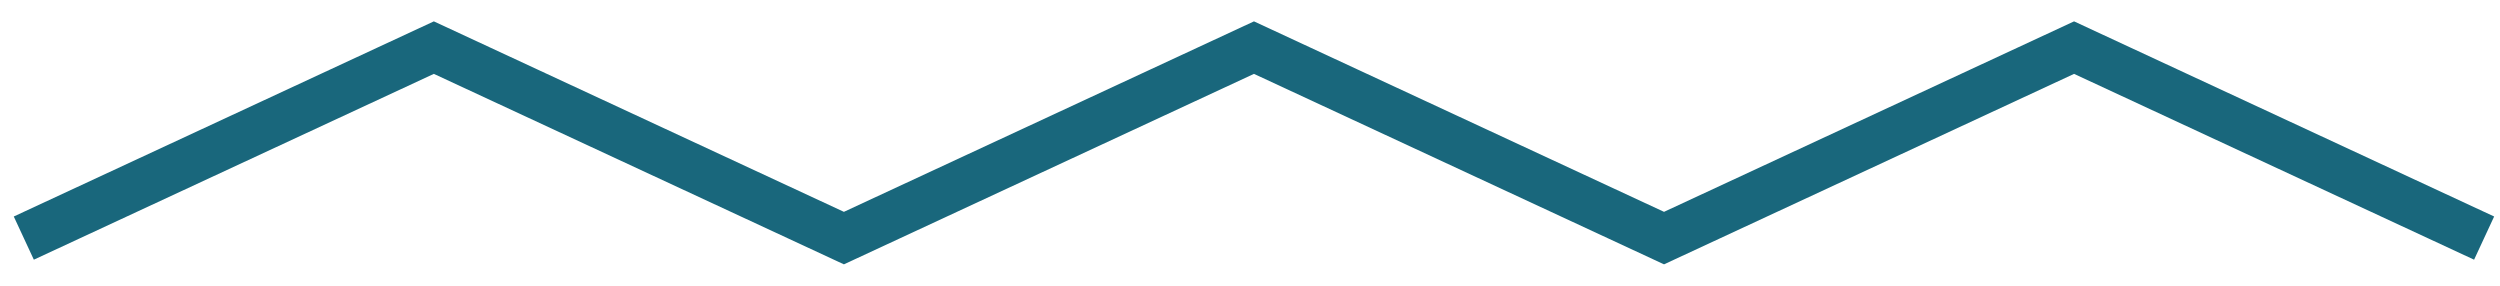 <svg xmlns="http://www.w3.org/2000/svg" width="105" height="12" viewBox="0 0 105 12" fill="none"><path d="M1 10L18.222 2L35.444 10L52.667 2L69.889 10L87.111 2L104.333 10" stroke="#19677C" stroke-width="2"></path></svg>